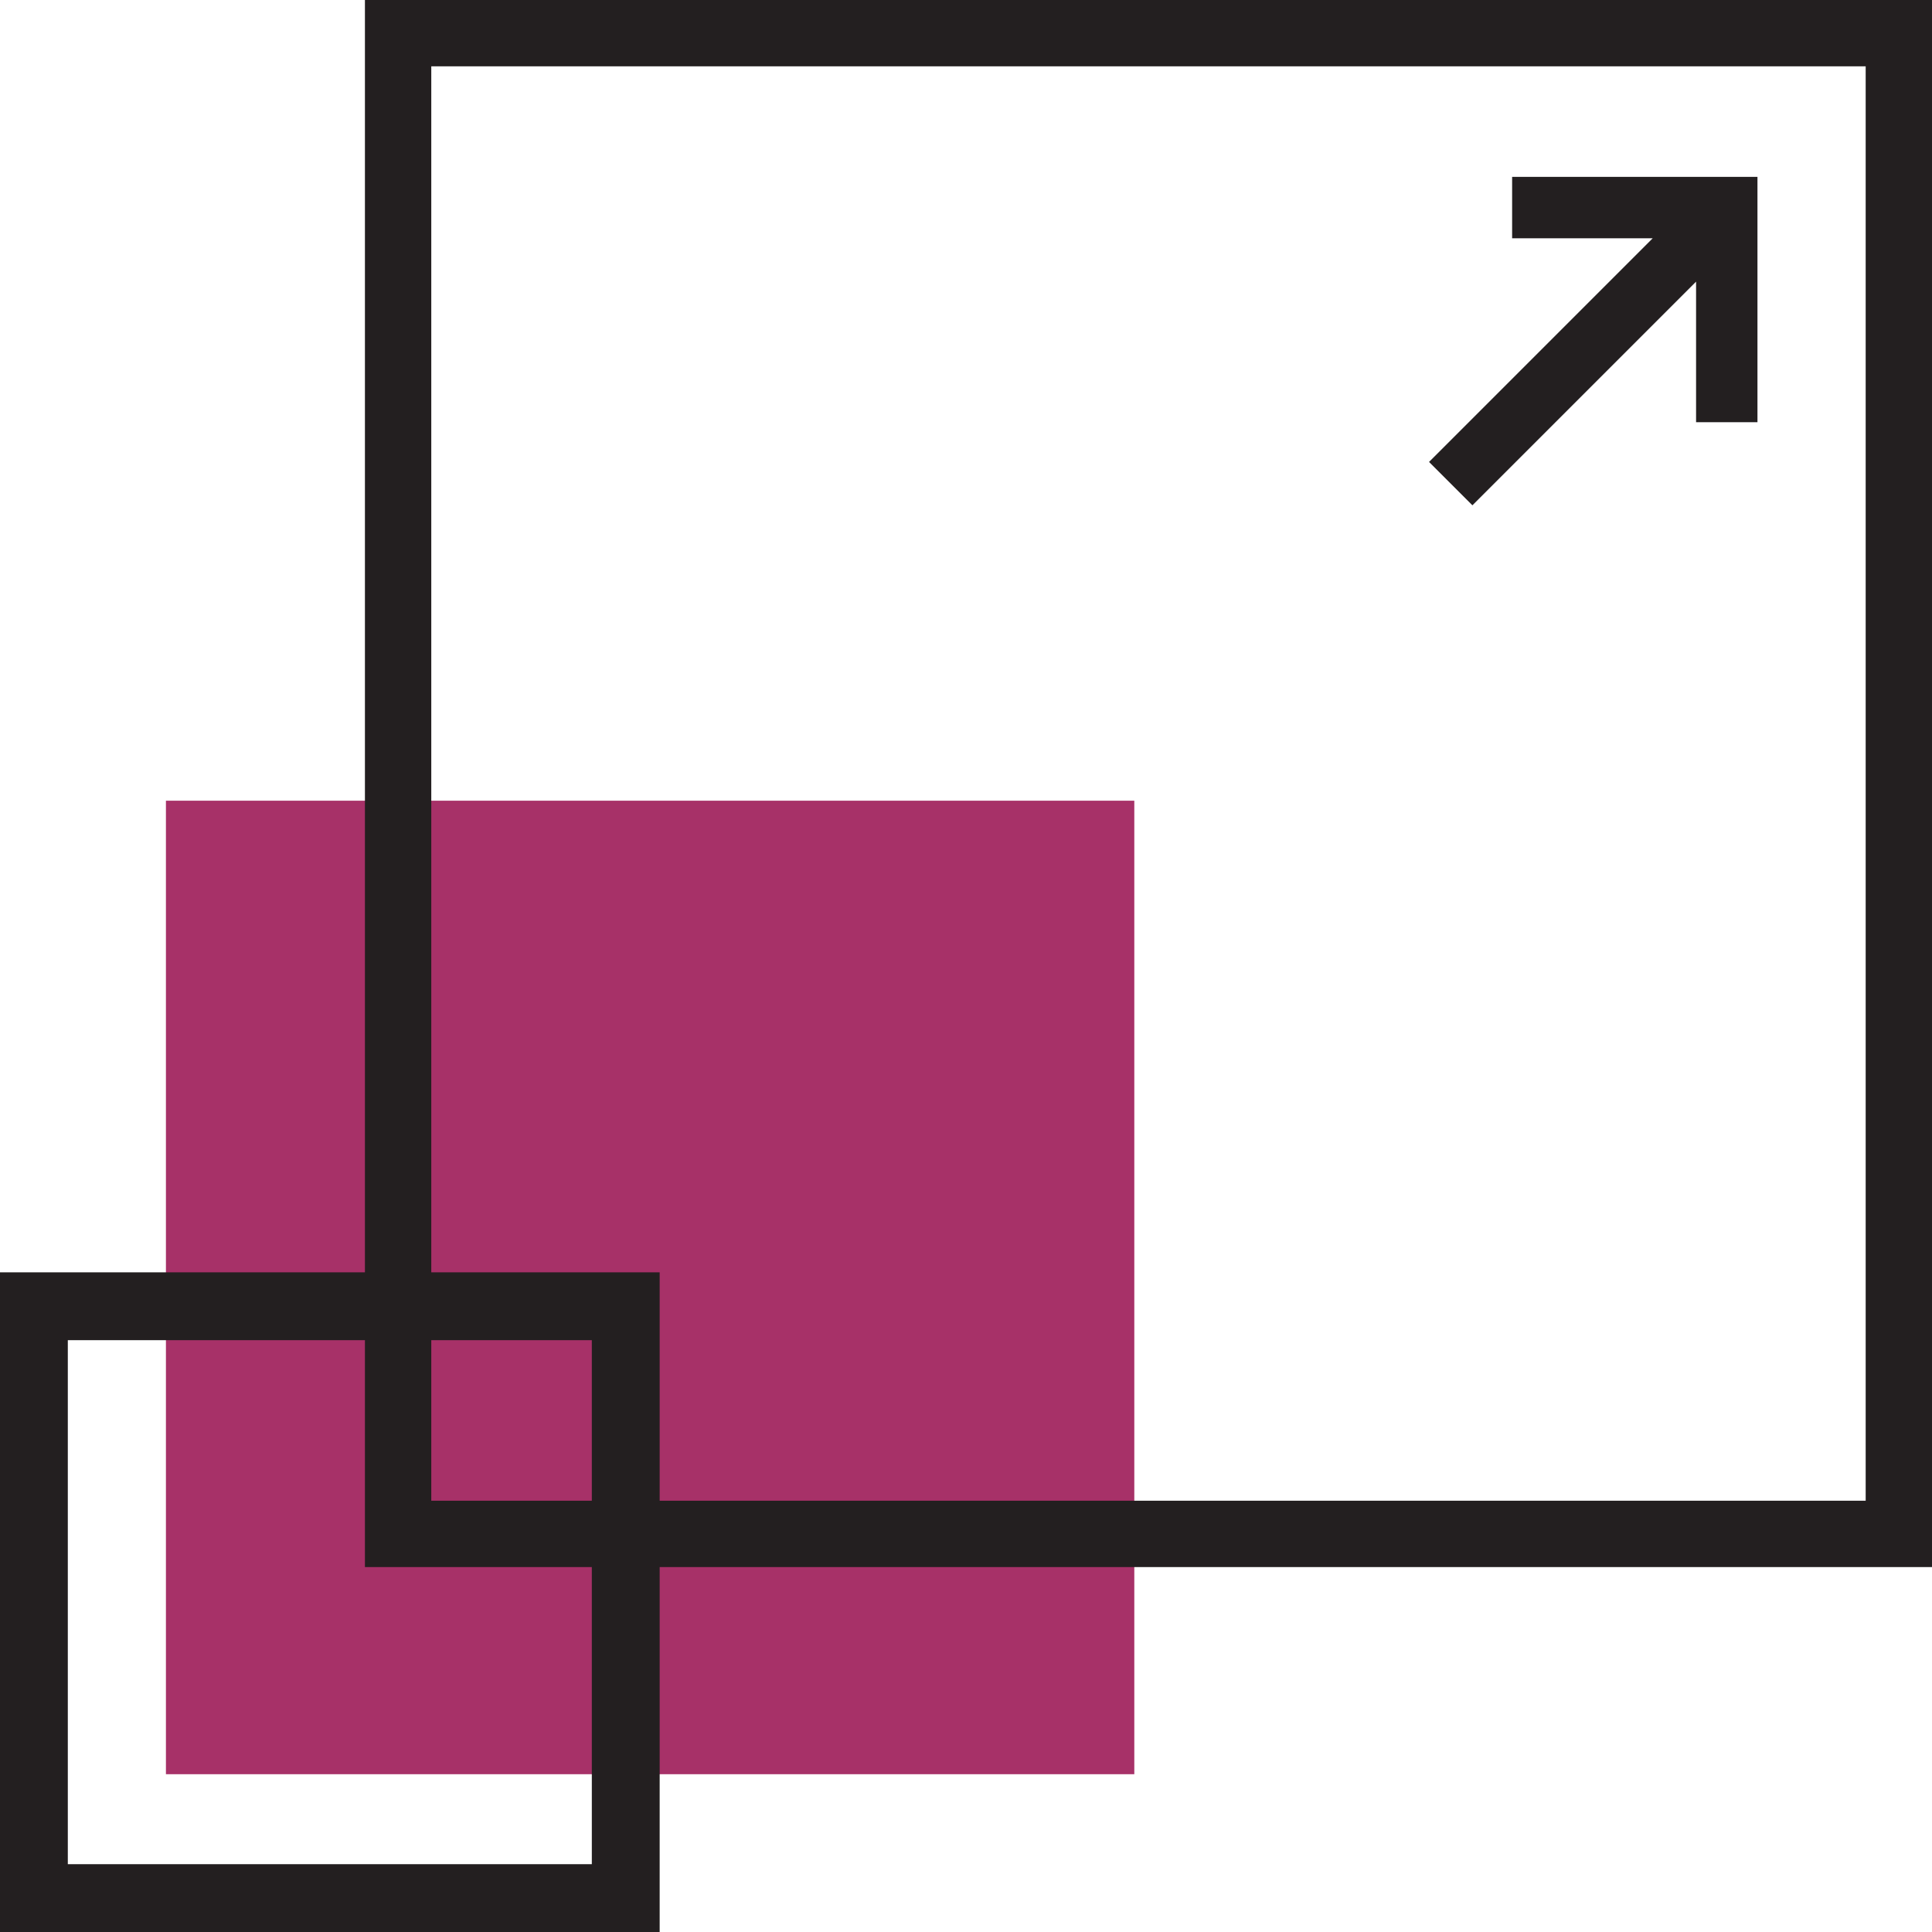 <?xml version="1.0" encoding="UTF-8"?> <svg xmlns="http://www.w3.org/2000/svg" height="600" preserveAspectRatio="xMidYMid slice" viewBox="0 0 70 70" width="600"><g fill="none"><path d="m6.012 29.011h35.086v35.272h-35.086z" fill="#a73168"></path><g fill="#231f20"><path d="m67.597 2.403v51.971h-51.971v-51.971zm2.403-2.403h-56.778v56.778h56.778z"></path><path d="m21.443 48.557v18.986h-18.986v-18.986zm2.458-2.458h-23.901v23.901h23.901z"></path><path d="m54.787 6.409v2.224h5.094l-8.104 8.104 1.571 1.571 8.104-8.104v5.094h2.224v-8.89z"></path></g></g></svg> 